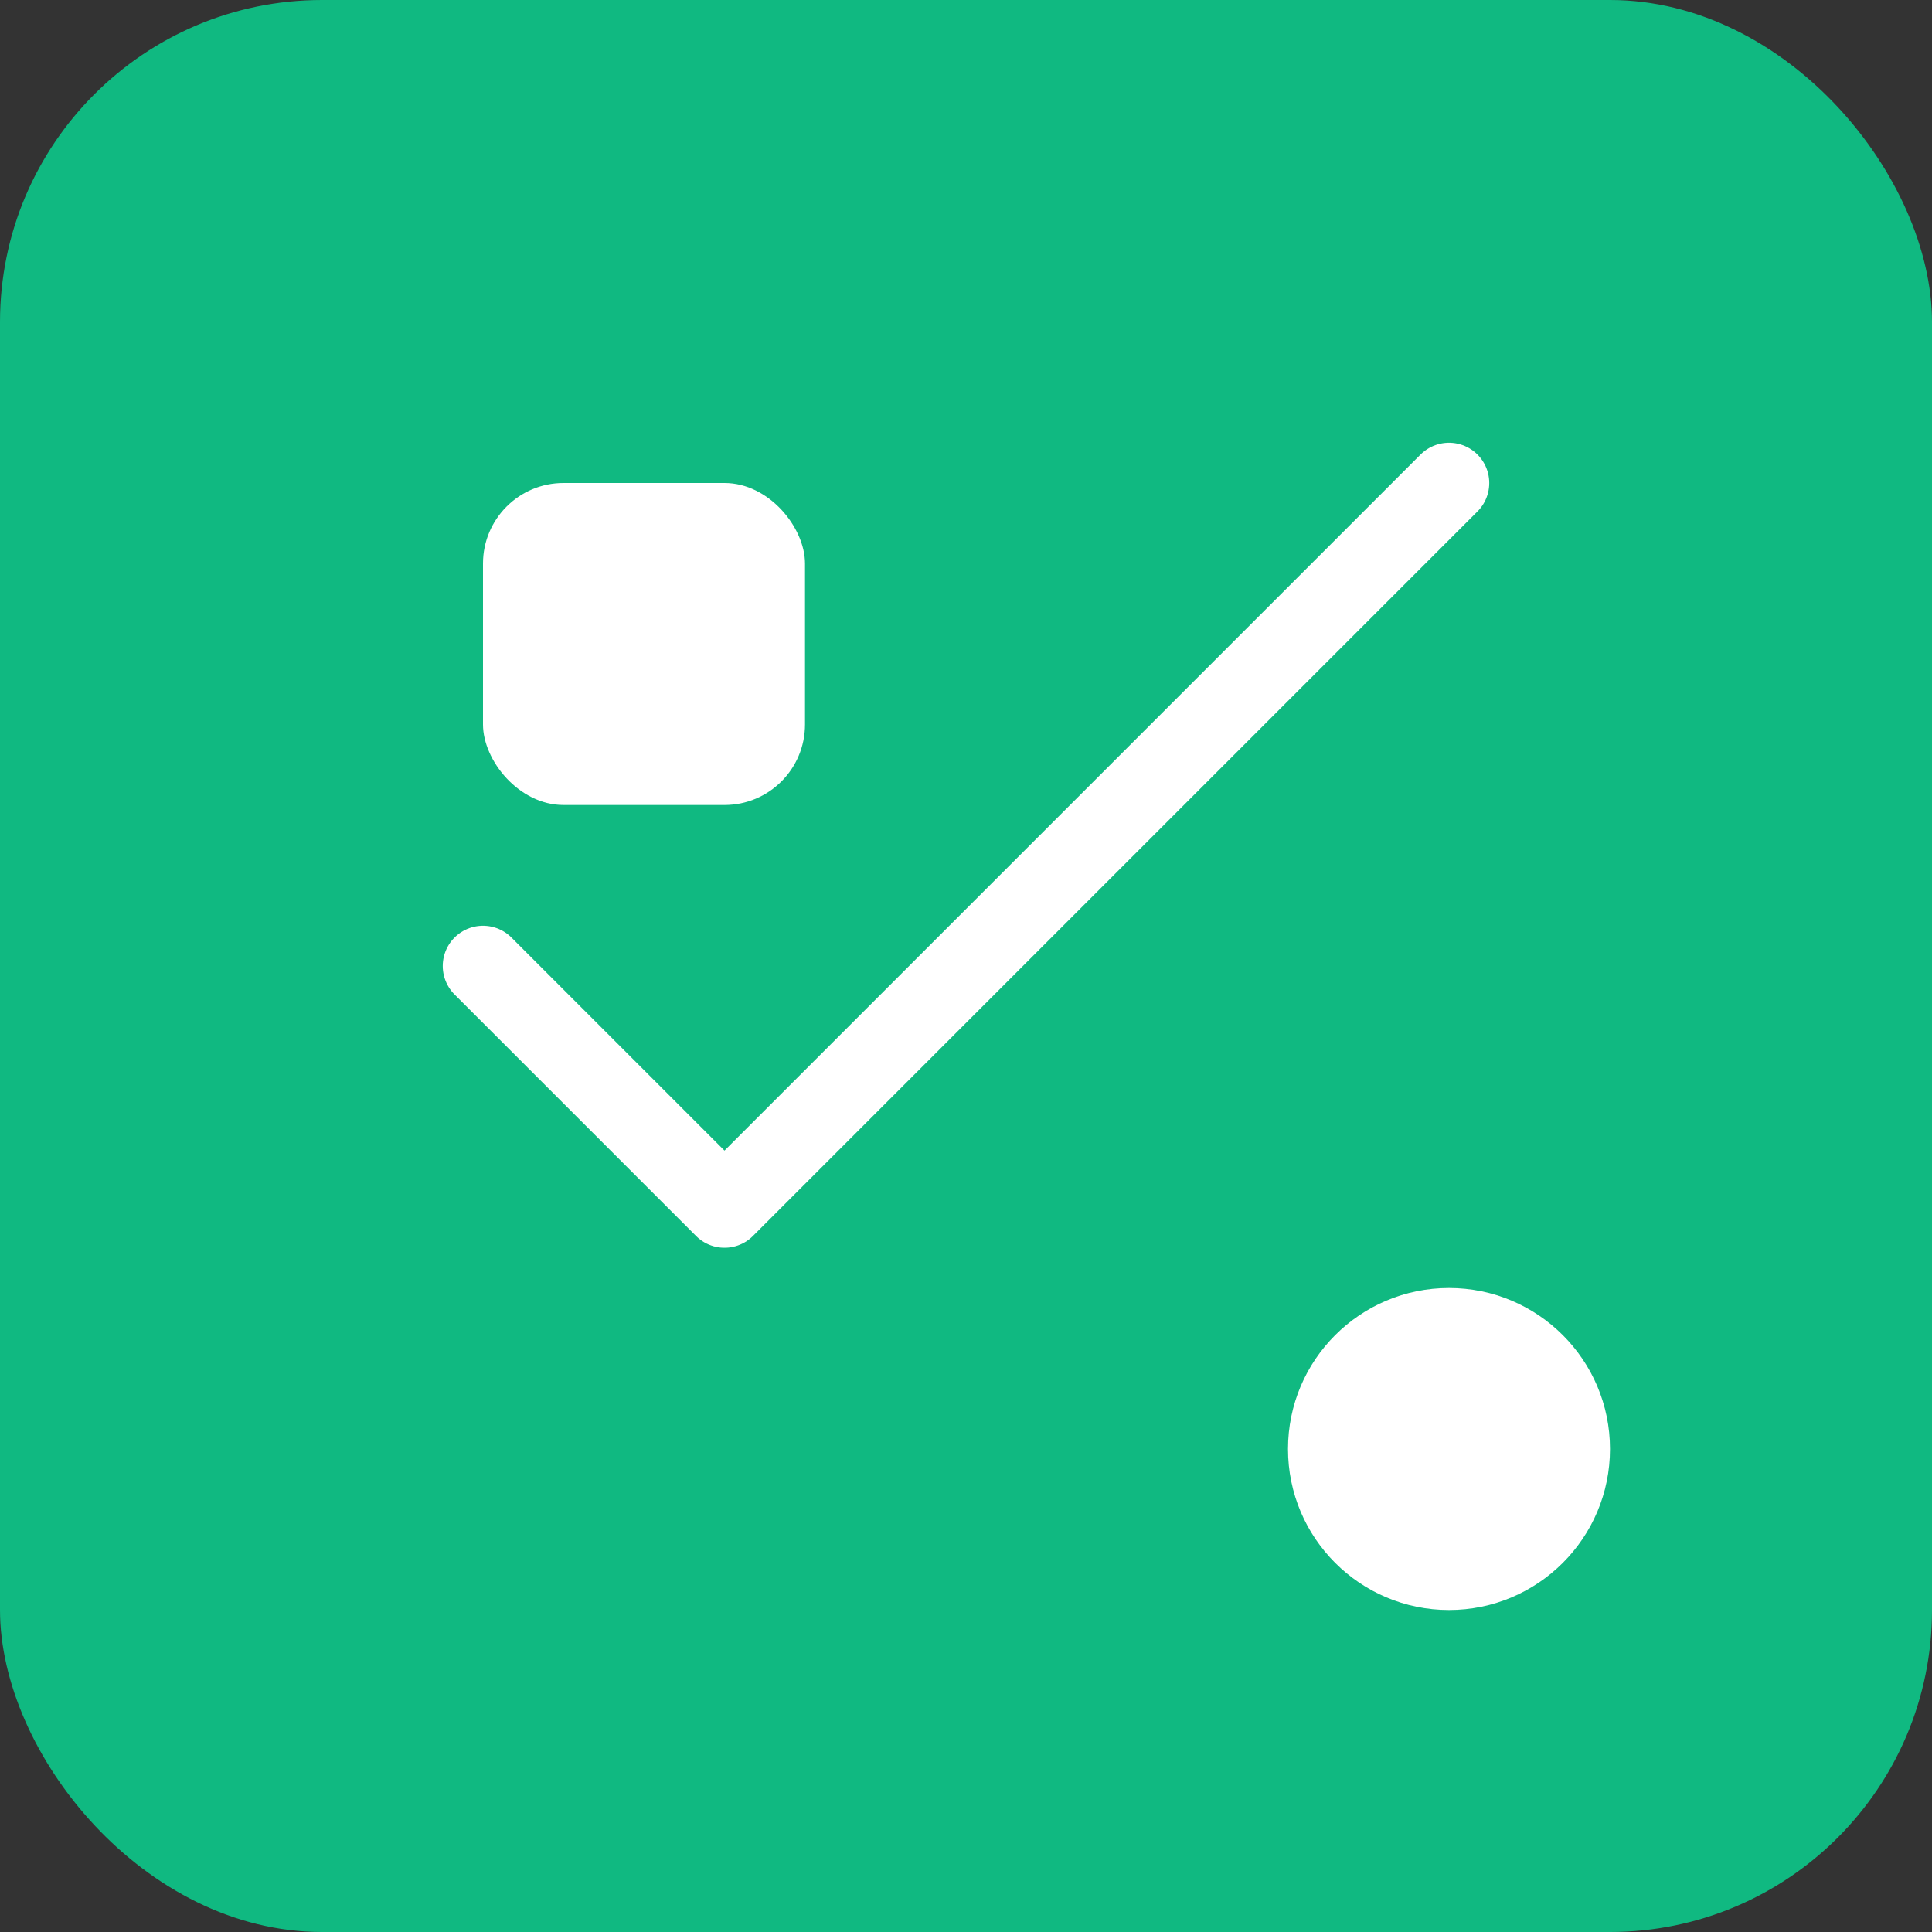 <svg width="192" height="192" viewBox="0 0 192 192" fill="none" xmlns="http://www.w3.org/2000/svg">
<rect x="0" y="0" width="192" height="192" fill="#333333" stroke="none"/>
<rect width="192" height="192" rx="32" fill="#10b981"/>
<path d="M48 96L72 120L144 48" stroke="white" stroke-width="8" stroke-linecap="round" stroke-linejoin="round"/>
<circle cx="144" cy="144" r="16" fill="white"/>
<rect x="48" y="48" width="32" height="32" rx="8" fill="white"/>
</svg>
